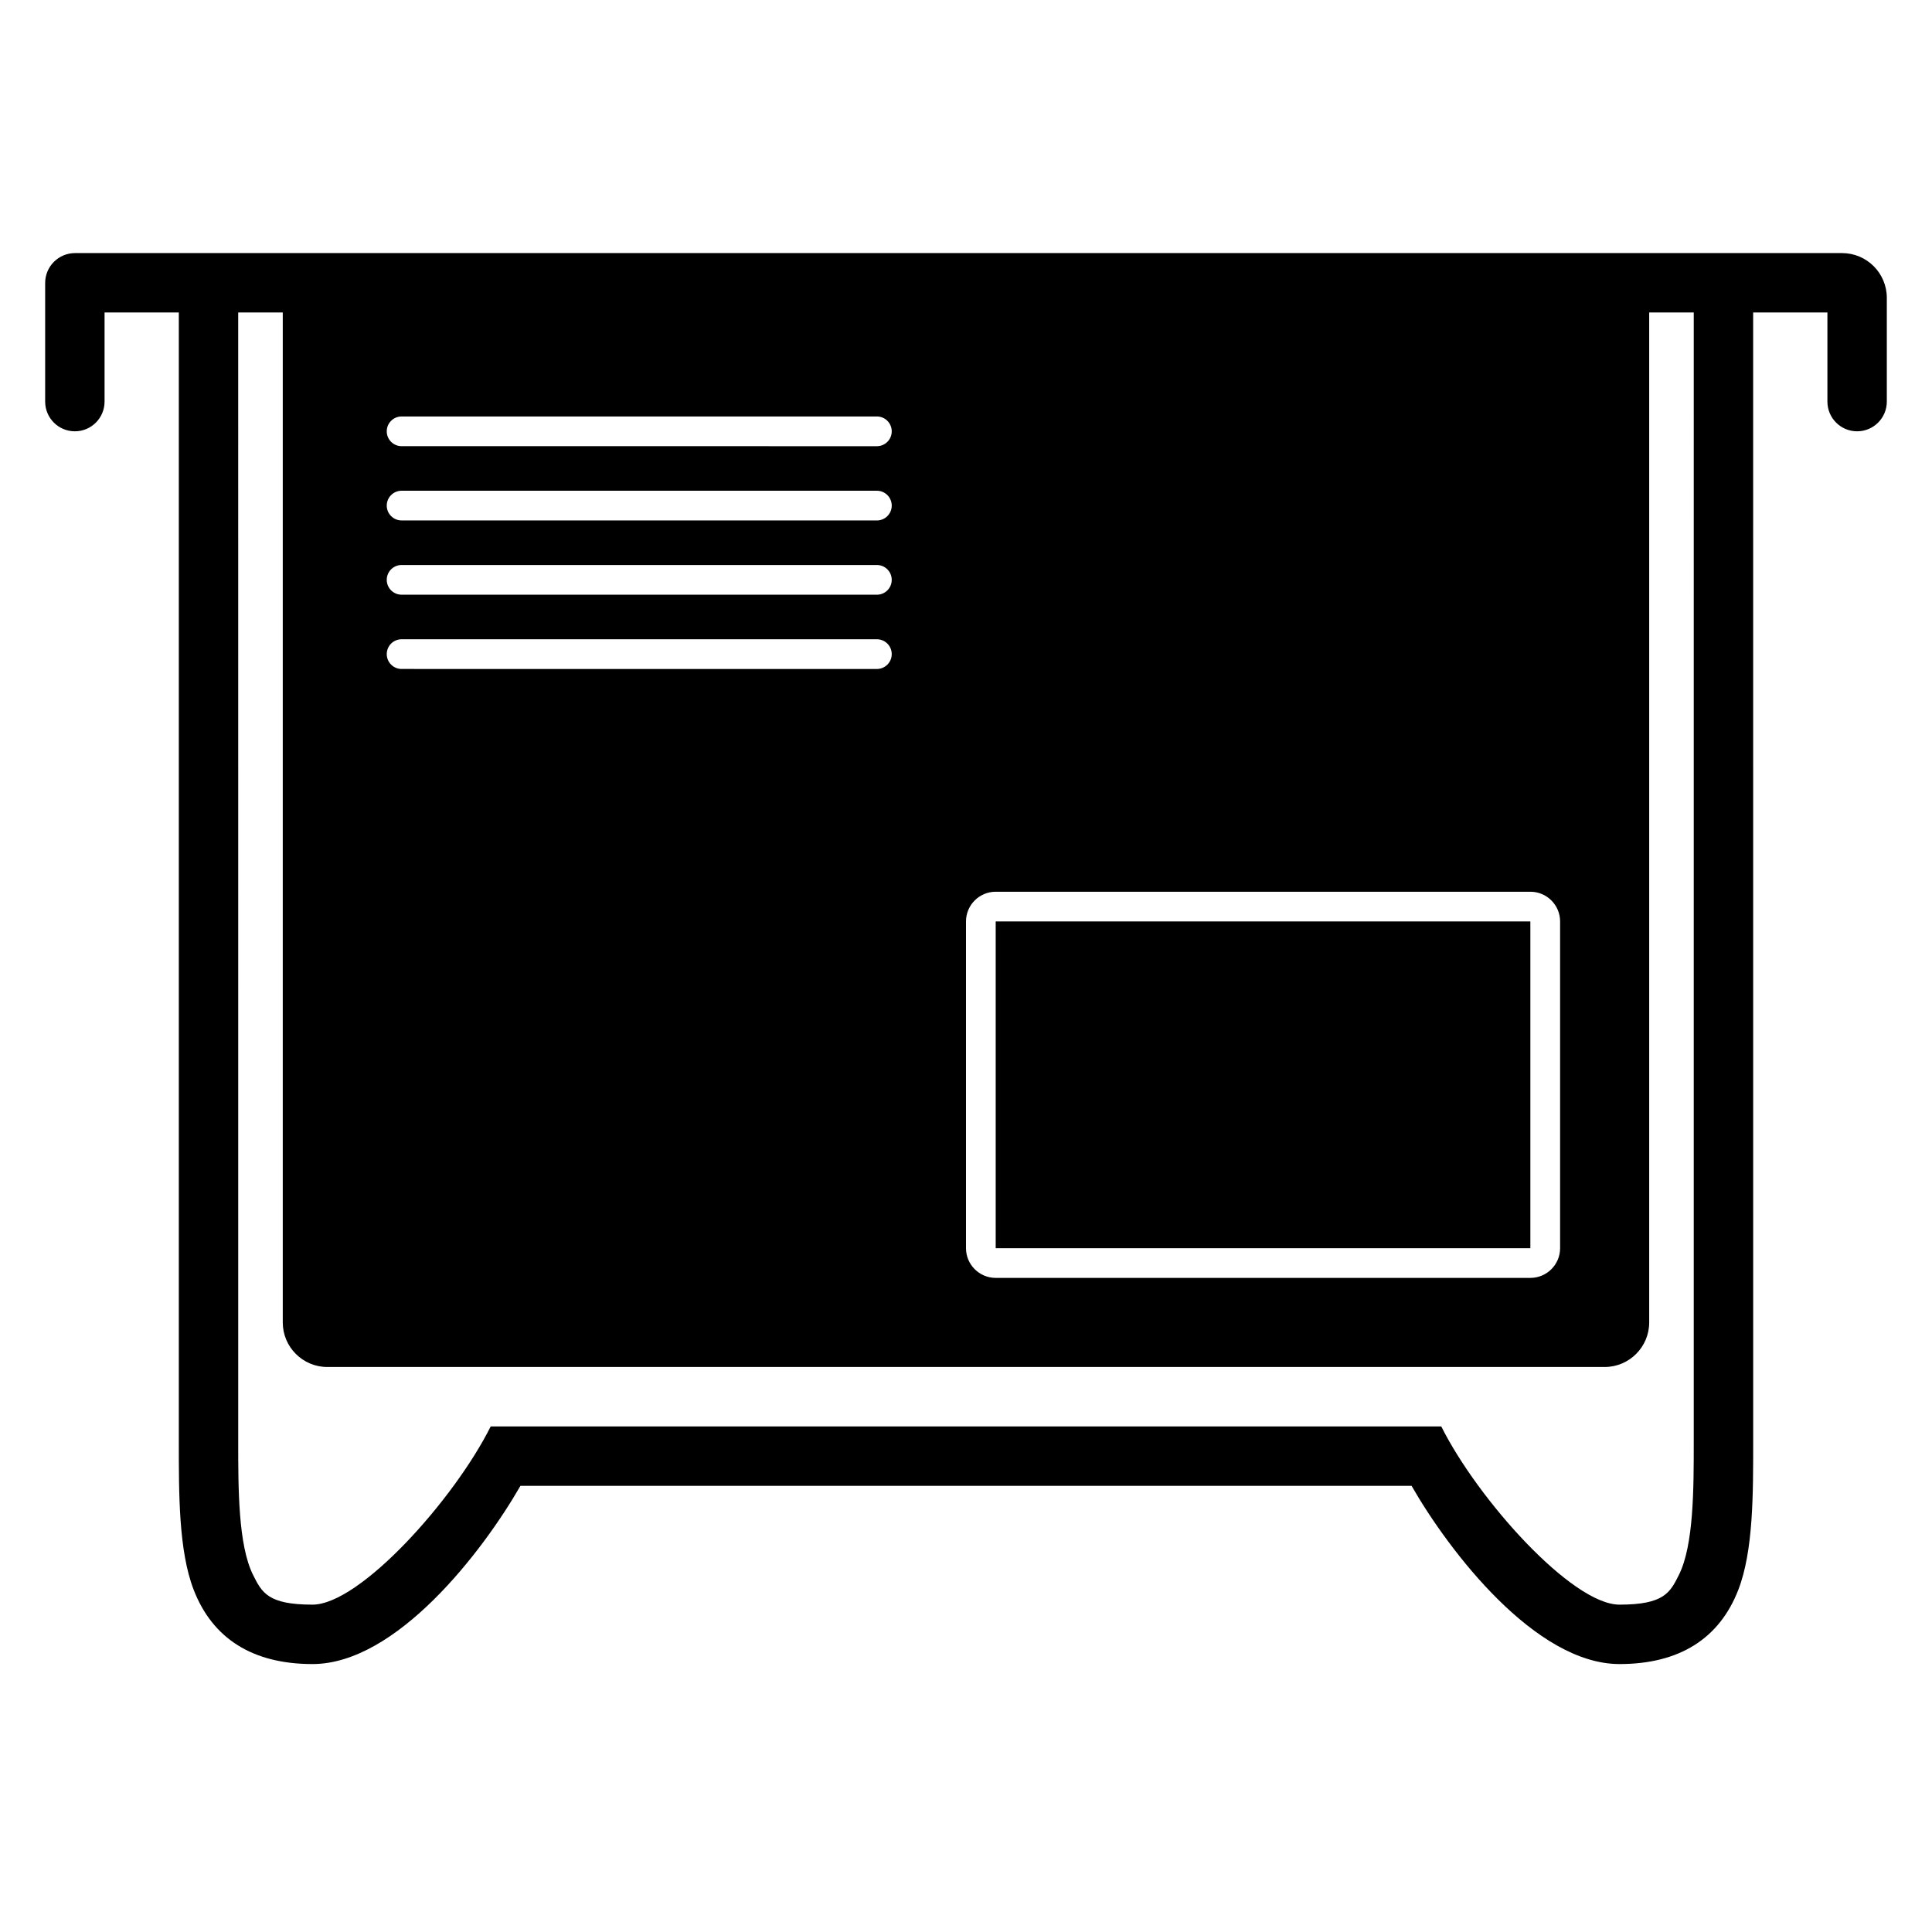 <?xml version="1.0" encoding="UTF-8"?>
<!-- Uploaded to: SVG Repo, www.svgrepo.com, Generator: SVG Repo Mixer Tools -->
<svg fill="#000000" width="800px" height="800px" version="1.1" viewBox="144 144 512 512" xmlns="http://www.w3.org/2000/svg">
 <g>
  <path d="m407.87 388.19h141.69v86.594h-141.69z"/>
  <path d="m632.16 211.07h-468.27c-4.375 0-7.922 3.547-7.922 7.918v31.441c0 4.348 3.523 7.871 7.871 7.871 4.348 0 7.871-3.523 7.871-7.871v-23.617h19.68v299.14c-0.008 14.109-0.035 29.082 3.938 39.359 4.988 12.895 15.594 19.68 31.488 19.68 22.258 0 45.121-29.832 55.105-47.23h236.16c9.98 17.402 32.848 47.23 55.105 47.23 15.895 0 26.5-6.785 31.488-19.68 3.973-10.277 3.945-25.25 3.938-39.359l-0.008-299.14h19.68v23.617c0 4.348 3.527 7.871 7.871 7.871s7.871-3.523 7.871-7.871v-27.488c0.004-6.559-5.309-11.871-11.867-11.871zm-232.16 177.12c0-4.34 3.531-7.871 7.871-7.871h141.7c4.34 0 7.871 3.531 7.871 7.871v86.594c0 4.34-3.531 7.871-7.871 7.871h-141.7c-4.34 0-7.871-3.531-7.871-7.871zm-149.57-133.82h125.95c2.176 0 3.938 1.762 3.938 3.938 0 2.172-1.758 3.938-3.938 3.938l-125.95-0.004c-2.176 0-3.938-1.762-3.938-3.938 0-2.172 1.762-3.934 3.938-3.934zm0 19.68h125.95c2.176 0 3.938 1.762 3.938 3.938 0 2.172-1.758 3.938-3.938 3.938l-125.95-0.004c-2.176 0-3.938-1.762-3.938-3.938 0-2.172 1.762-3.934 3.938-3.934zm0 19.68h125.95c2.176 0 3.938 1.762 3.938 3.938 0 2.172-1.758 3.938-3.938 3.938l-125.95-0.004c-2.176 0-3.938-1.762-3.938-3.938 0-2.172 1.762-3.934 3.938-3.934zm0 19.68h125.95c2.176 0 3.938 1.762 3.938 3.938 0 2.172-1.758 3.938-3.938 3.938l-125.95-0.004c-2.176 0-3.938-1.762-3.938-3.938 0-2.172 1.762-3.934 3.938-3.934zm342.43 212.54c0.008 12.594 0 27.551-3.938 35.426-2.336 4.668-3.938 7.871-15.742 7.871-12.566 0-37.523-27.809-47.23-47.23h-251.91c-9.711 19.426-34.664 47.23-47.23 47.23-11.809 0-13.41-3.203-15.742-7.871-3.938-7.871-3.945-22.828-3.938-35.426l-0.004-299.14h11.809v267.65c0 6.512 5.297 11.809 11.809 11.809h338.5c6.512 0 11.809-5.297 11.809-11.809v-267.65h11.809z"/>
 </g>
</svg>
